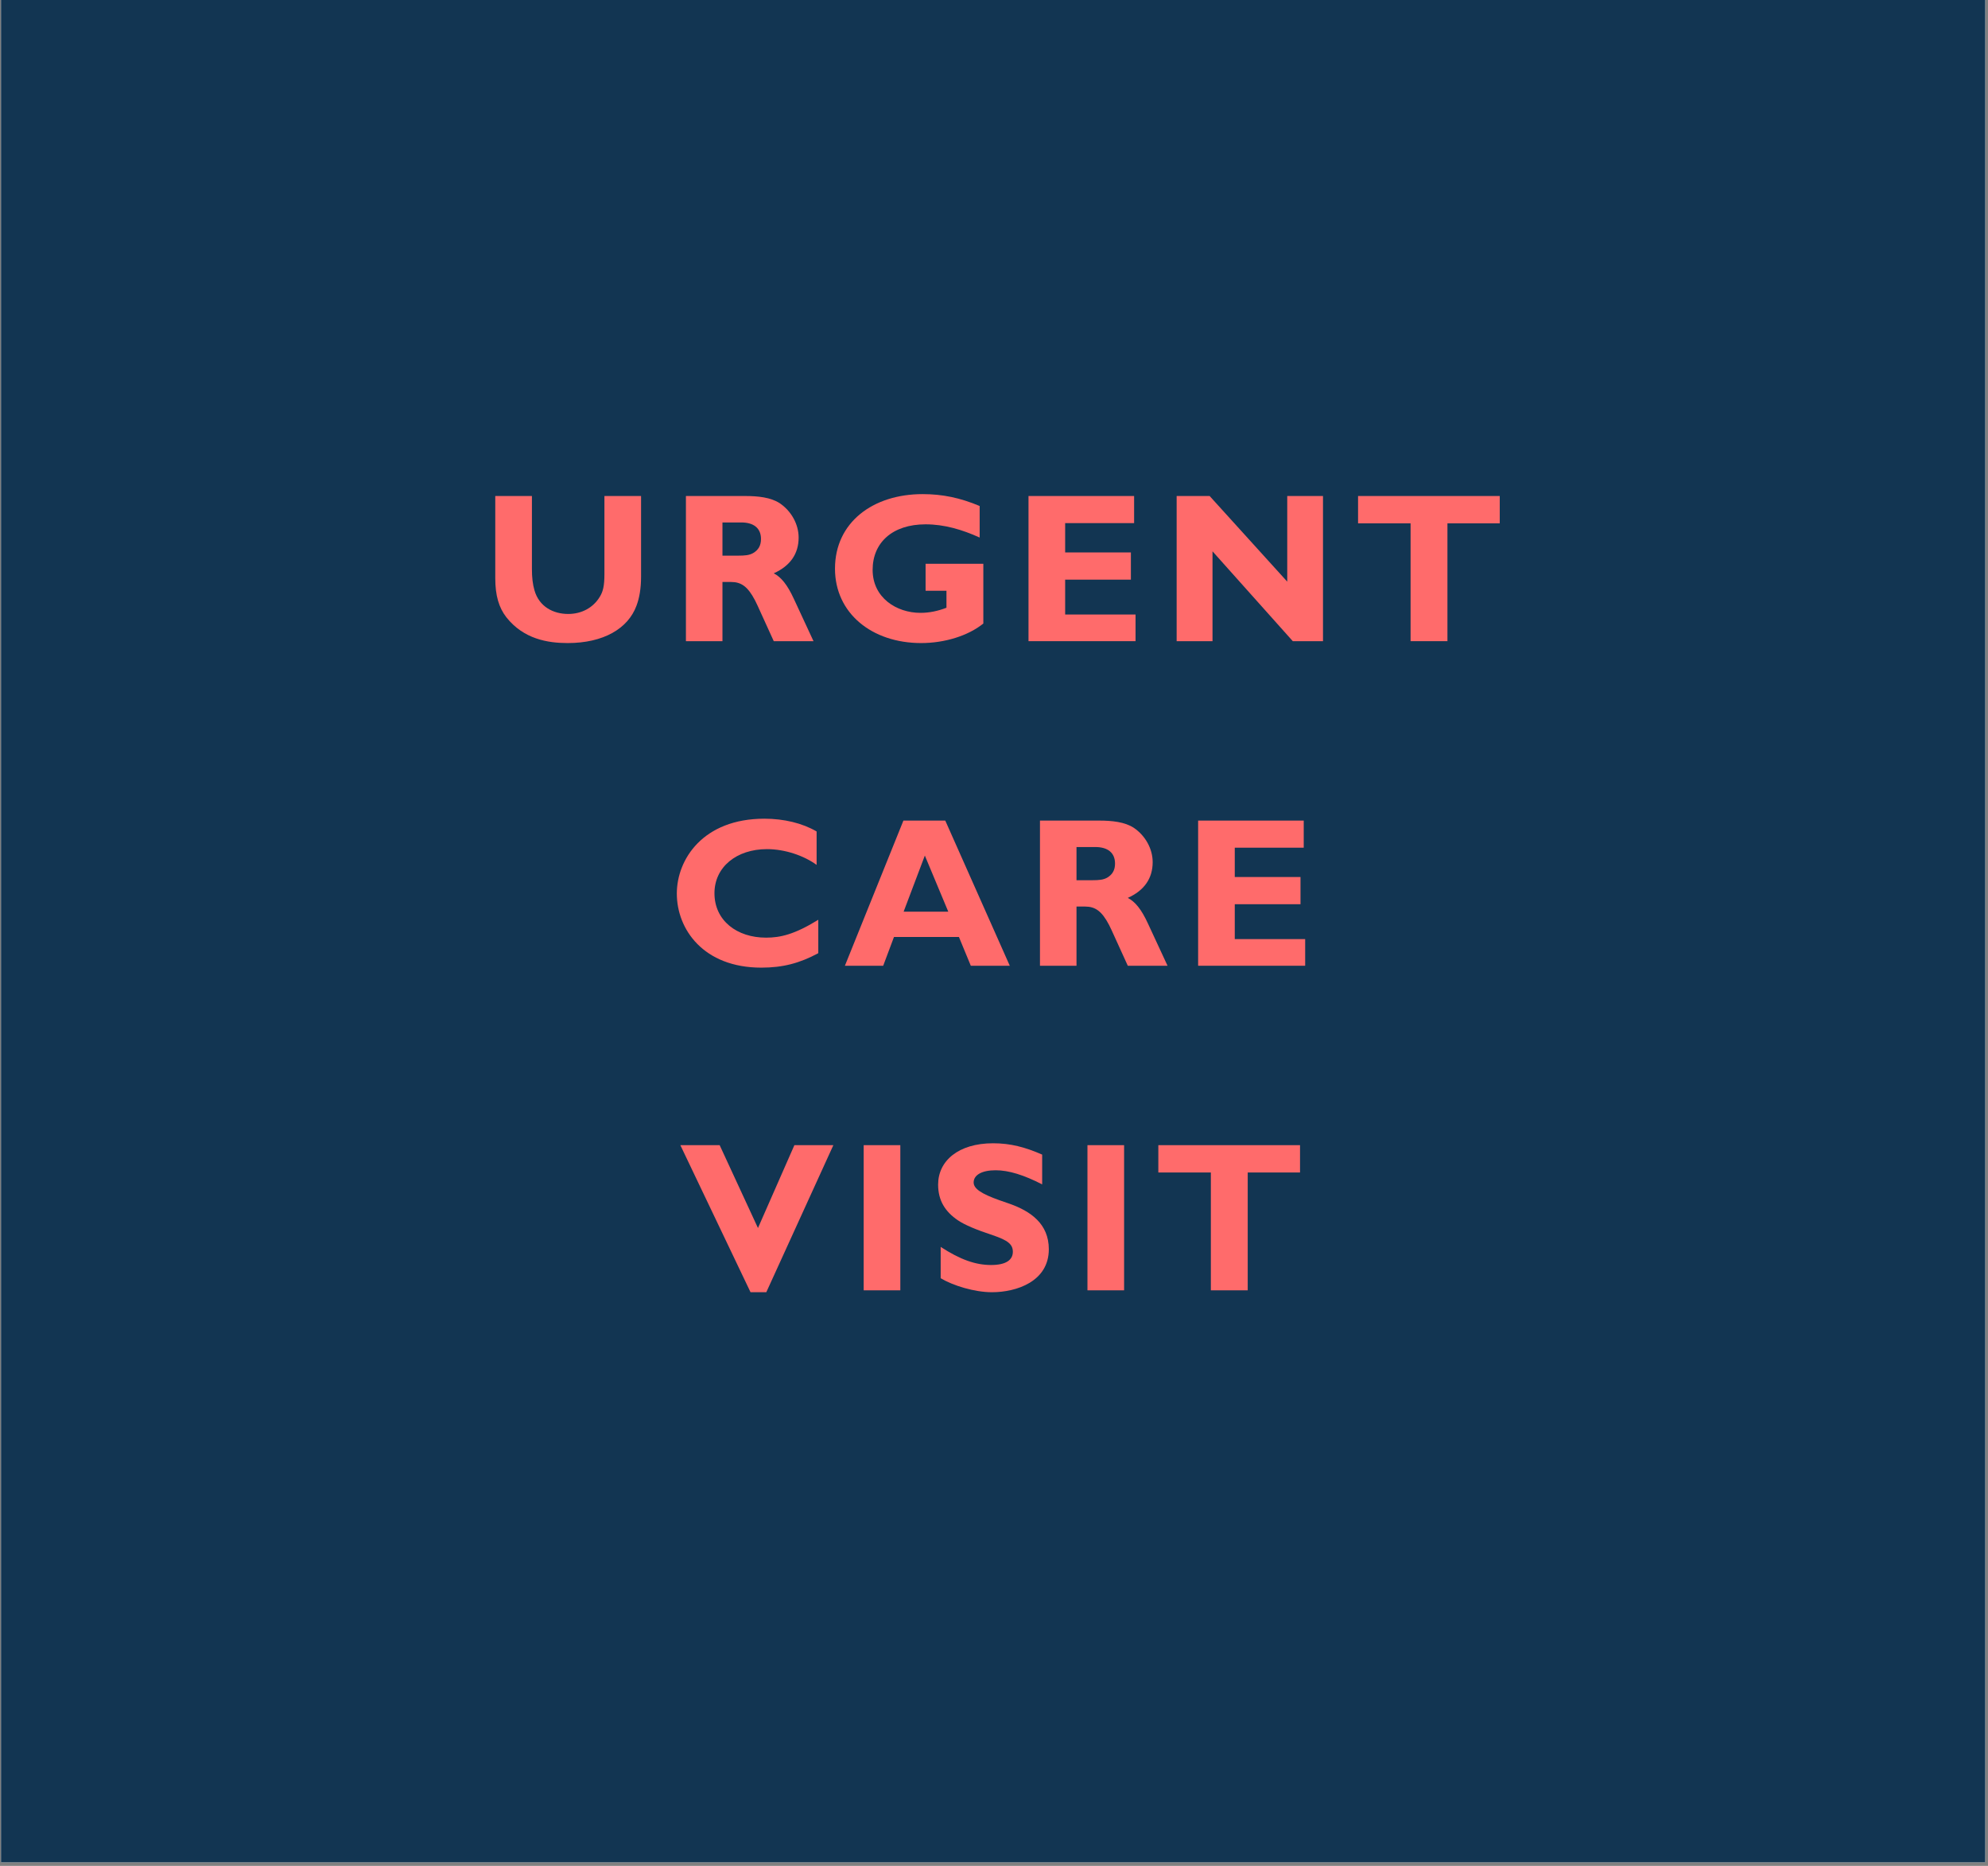 <svg xmlns="http://www.w3.org/2000/svg" xmlns:xlink="http://www.w3.org/1999/xlink" width="373" zoomAndPan="magnify" viewBox="0 0 279.75 262.5" height="350" preserveAspectRatio="xMidYMid meet" version="1.0"><rect x="0" y="0" width="279.75" height="262.5" fill="#808080" stroke="none"/><defs><g/><clipPath id="783bdee4c0"><path d="M 0.141 0 L 279.359 0 L 279.359 262 L 0.141 262 Z M 0.141 0 " clip-rule="nonzero"/></clipPath></defs><g clip-path="url(#783bdee4c0)"><path fill="#ffffff" d="M 0.141 0 L 279.359 0 L 279.359 262 L 0.141 262 Z M 0.141 0 " fill-opacity="1" fill-rule="nonzero"/><path fill="#123552" d="M 0.141 0 L 279.359 0 L 279.359 262 L 0.141 262 Z M 0.141 0 " fill-opacity="1" fill-rule="nonzero"/></g><g fill="#ff6b6b" fill-opacity="1"><g transform="translate(67.632, 90.203)"><g><path d="M 2.062 -20.422 L 2.062 -8.859 C 2.062 -6.406 2.578 -4.703 3.625 -3.359 C 6.047 -0.297 9.438 0.266 12.25 0.266 C 17.281 0.266 20.75 -1.766 21.938 -5 C 22.328 -6.047 22.578 -7.359 22.578 -9.078 L 22.578 -20.422 L 17.422 -20.422 L 17.422 -9.438 C 17.422 -7.75 17.219 -6.969 16.766 -6.234 C 15.859 -4.734 14.25 -3.828 12.328 -3.828 C 10.234 -3.828 8.234 -4.844 7.578 -7.156 C 7.328 -8 7.219 -8.984 7.219 -10.156 L 7.219 -20.422 Z M 2.062 -20.422 "/></g></g></g><g fill="#ff6b6b" fill-opacity="1"><g transform="translate(94.242, 90.203)"><g><path d="M 2.281 -20.422 L 2.281 0 L 7.422 0 L 7.422 -8.328 L 8.625 -8.328 C 10.062 -8.328 10.984 -7.688 12 -5.75 C 12.422 -4.938 12.875 -3.828 14.641 0 L 20.234 0 L 17.484 -5.922 C 16.531 -8 15.656 -9.016 14.641 -9.547 C 16.969 -10.594 18.141 -12.297 18.141 -14.578 C 18.141 -16.438 17.125 -18.297 15.484 -19.406 C 14.219 -20.234 12.422 -20.422 10.594 -20.422 Z M 7.422 -12.031 L 7.422 -16.703 L 10.062 -16.703 C 11.828 -16.703 12.844 -15.891 12.844 -14.375 C 12.844 -13.5 12.516 -12.844 11.734 -12.391 C 11.203 -12.094 10.625 -12.031 9.609 -12.031 Z M 7.422 -12.031 "/></g></g></g><g fill="#ff6b6b" fill-opacity="1"><g transform="translate(116.452, 90.203)"><g><path d="M 13.375 -20.688 C 6.375 -20.688 1.047 -16.703 1.047 -10.203 C 1.047 -3.922 6.25 0.266 13.172 0.266 C 16.469 0.266 19.781 -0.75 21.922 -2.484 L 21.922 -10.891 L 13.797 -10.891 L 13.797 -7.094 L 16.734 -7.094 L 16.734 -4.703 C 15.562 -4.25 14.344 -3.984 13.078 -3.984 C 9.703 -3.984 6.344 -6.109 6.344 -10.031 C 6.344 -13.859 9.125 -16.438 13.797 -16.438 C 16.438 -16.438 18.953 -15.688 21.406 -14.578 L 21.406 -19.016 C 18.656 -20.172 16.172 -20.688 13.375 -20.688 Z M 13.375 -20.688 "/></g></g></g><g fill="#ff6b6b" fill-opacity="1"><g transform="translate(142.403, 90.203)"><g><path d="M 2.328 -20.422 L 2.328 0 L 17.391 0 L 17.391 -3.75 L 7.484 -3.75 L 7.484 -8.656 L 16.734 -8.656 L 16.734 -12.484 L 7.484 -12.484 L 7.484 -16.609 L 17.188 -16.609 L 17.188 -20.422 Z M 2.328 -20.422 "/></g></g></g><g fill="#ff6b6b" fill-opacity="1"><g transform="translate(163.296, 90.203)"><g><path d="M 2.281 -20.422 L 2.281 0 L 7.328 0 L 7.328 -12.641 L 18.625 0 L 22.875 0 L 22.875 -20.422 L 17.844 -20.422 L 17.844 -8.375 L 6.922 -20.422 Z M 2.281 -20.422 "/></g></g></g><g fill="#ff6b6b" fill-opacity="1"><g transform="translate(190.324, 90.203)"><g><path d="M 0.781 -20.422 L 0.781 -16.578 L 8.172 -16.578 L 8.172 0 L 13.359 0 L 13.359 -16.578 L 20.719 -16.578 L 20.719 -20.422 Z M 0.781 -20.422 "/></g></g></g><g fill="#ff6b6b" fill-opacity="1"><g transform="translate(94.195, 135.866)"><g><path d="M 13.375 -20.688 C 4.734 -20.688 1.047 -14.969 1.047 -10.156 C 1.047 -5.125 4.797 0.266 12.938 0.266 C 15.984 0.266 18.328 -0.359 20.953 -1.766 L 20.953 -6.469 C 17.609 -4.406 15.625 -3.953 13.594 -3.953 C 9.516 -3.953 6.344 -6.344 6.344 -10.203 C 6.344 -13.891 9.453 -16.406 13.734 -16.406 C 16.25 -16.406 18.922 -15.5 20.719 -14.188 L 20.719 -18.891 C 18.719 -20.062 16.109 -20.688 13.375 -20.688 Z M 13.375 -20.688 "/></g></g></g><g fill="#ff6b6b" fill-opacity="1"><g transform="translate(118.799, 135.866)"><g><path d="M 8.328 -20.422 L 0.094 0 L 5.484 0 L 7 -4.047 L 16.141 -4.047 L 17.812 0 L 23.297 0 L 14.219 -20.422 Z M 11.344 -15.5 L 14.641 -7.609 L 8.359 -7.609 Z M 11.344 -15.5 "/></g></g></g><g fill="#ff6b6b" fill-opacity="1"><g transform="translate(144.062, 135.866)"><g><path d="M 2.281 -20.422 L 2.281 0 L 7.422 0 L 7.422 -8.328 L 8.625 -8.328 C 10.062 -8.328 10.984 -7.688 12 -5.75 C 12.422 -4.938 12.875 -3.828 14.641 0 L 20.234 0 L 17.484 -5.922 C 16.531 -8 15.656 -9.016 14.641 -9.547 C 16.969 -10.594 18.141 -12.297 18.141 -14.578 C 18.141 -16.438 17.125 -18.297 15.484 -19.406 C 14.219 -20.234 12.422 -20.422 10.594 -20.422 Z M 7.422 -12.031 L 7.422 -16.703 L 10.062 -16.703 C 11.828 -16.703 12.844 -15.891 12.844 -14.375 C 12.844 -13.5 12.516 -12.844 11.734 -12.391 C 11.203 -12.094 10.625 -12.031 9.609 -12.031 Z M 7.422 -12.031 "/></g></g></g><g fill="#ff6b6b" fill-opacity="1"><g transform="translate(166.272, 135.866)"><g><path d="M 2.328 -20.422 L 2.328 0 L 17.391 0 L 17.391 -3.75 L 7.484 -3.75 L 7.484 -8.656 L 16.734 -8.656 L 16.734 -12.484 L 7.484 -12.484 L 7.484 -16.609 L 17.188 -16.609 L 17.188 -20.422 Z M 2.328 -20.422 "/></g></g></g><g fill="#ff6b6b" fill-opacity="1"><g transform="translate(95.739, 181.529)"><g><path d="M 0 -20.422 L 9.875 0.266 L 12.094 0.266 L 21.531 -20.422 L 16.047 -20.422 L 10.922 -8.766 L 5.531 -20.422 Z M 0 -20.422 "/></g></g></g><g fill="#ff6b6b" fill-opacity="1"><g transform="translate(119.146, 181.529)"><g><path d="M 2.391 -20.422 L 2.391 0 L 7.547 0 L 7.547 -20.422 Z M 2.391 -20.422 "/></g></g></g><g fill="#ff6b6b" fill-opacity="1"><g transform="translate(130.73, 181.529)"><g><path d="M 9.016 -20.688 C 4.125 -20.688 1.281 -18.203 1.281 -14.875 C 1.281 -12.656 2.25 -11.078 4.078 -9.844 C 5 -9.219 6.609 -8.531 8.984 -7.75 C 11.109 -7.031 11.797 -6.469 11.797 -5.422 C 11.797 -4.281 10.844 -3.562 8.734 -3.562 C 6.562 -3.562 4.406 -4.312 1.641 -6.109 L 1.641 -1.703 C 3.391 -0.656 6.406 0.266 8.859 0.266 C 12.297 0.266 16.859 -1.234 16.859 -5.781 C 16.859 -9.375 14.281 -11.141 11.312 -12.188 L 9.875 -12.688 C 7.422 -13.562 6.281 -14.281 6.281 -15.172 C 6.281 -16.203 7.391 -16.891 9.375 -16.891 C 11.234 -16.891 13.359 -16.219 15.922 -14.906 L 15.922 -19.094 C 13.531 -20.141 11.469 -20.688 9.016 -20.688 Z M 9.016 -20.688 "/></g></g></g><g fill="#ff6b6b" fill-opacity="1"><g transform="translate(150.635, 181.529)"><g><path d="M 2.391 -20.422 L 2.391 0 L 7.547 0 L 7.547 -20.422 Z M 2.391 -20.422 "/></g></g></g><g fill="#ff6b6b" fill-opacity="1"><g transform="translate(162.219, 181.529)"><g><path d="M 0.781 -20.422 L 0.781 -16.578 L 8.172 -16.578 L 8.172 0 L 13.359 0 L 13.359 -16.578 L 20.719 -16.578 L 20.719 -20.422 Z M 0.781 -20.422 "/></g></g></g></svg>